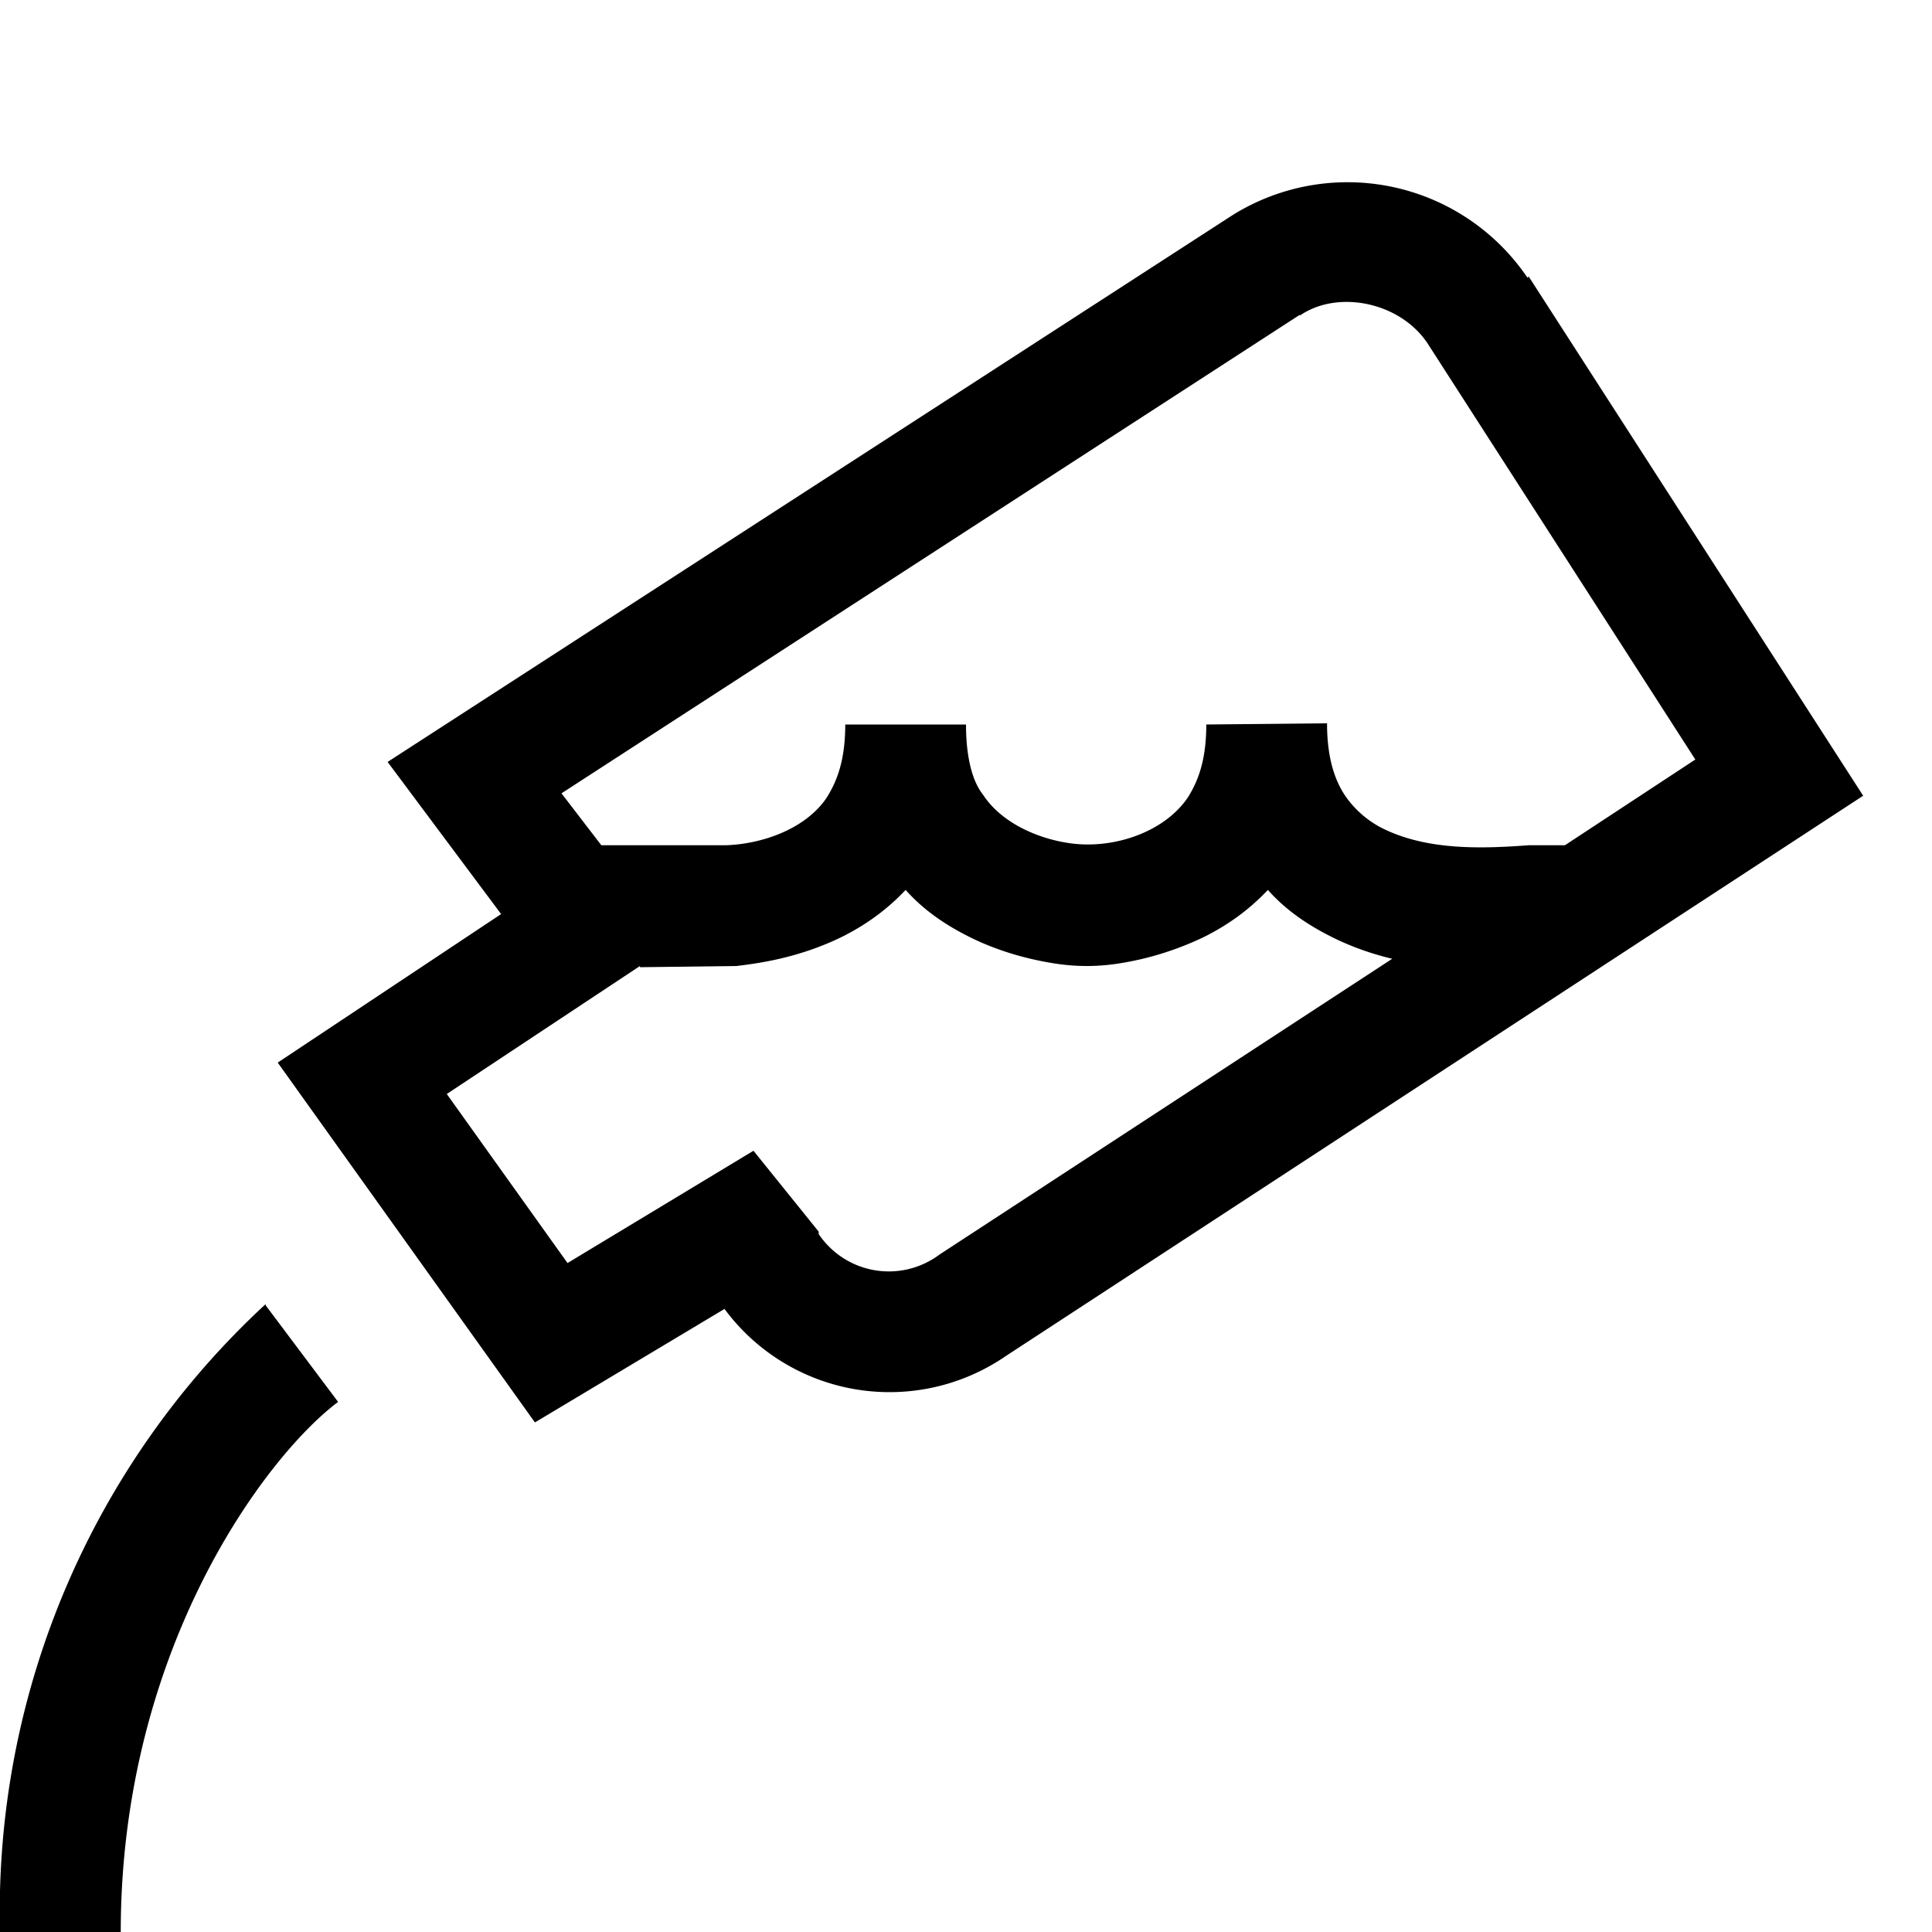<svg width="16" height="16" fill="none" xmlns="http://www.w3.org/2000/svg"><path fill="currentColor" d="M12.65 2.3a1.8 1.8 0 0 0-2.44-.52l-7 4.53.94 1.26L2.3 8.8l2.13 2.98L6 10.84a1.7 1.7 0 0 0 2.33.39l7.1-4.64-2.77-4.3Zm-1.88.31c.31-.21.82-.11 1.05.23l2.22 3.45-1.08.71h-.3c-.4.03-.83.04-1.19-.13a.83.83 0 0 1-.33-.28c-.08-.12-.15-.3-.15-.6l-1 .01c0 .3-.07.47-.15.6-.2.3-.64.44-1 .38-.2-.03-.53-.14-.7-.4C8.06 6.48 8 6.29 8 6H7c0 .3-.07.47-.15.6-.17.26-.53.39-.84.4H4.98l-.33-.43 6.11-3.96ZM5.3 8.01 6.1 8c.16-.02.5-.06.87-.24.18-.09.36-.21.53-.39.16.18.35.3.53.39.24.12.48.18.65.21.22.04.42.04.64 0 .17-.03.4-.09.65-.21.18-.09.36-.21.53-.39.16.18.35.3.53.39.16.08.33.14.5.18l-3.75 2.45a.7.7 0 0 1-1-.17v-.02l-.54-.67-1.54.93-1-1.4L5.3 8ZM2.2 10.8A6.85 6.85 0 0 0 0 16h1c0-2.34 1.2-3.94 1.8-4.39l-.6-.8Z"/></svg>